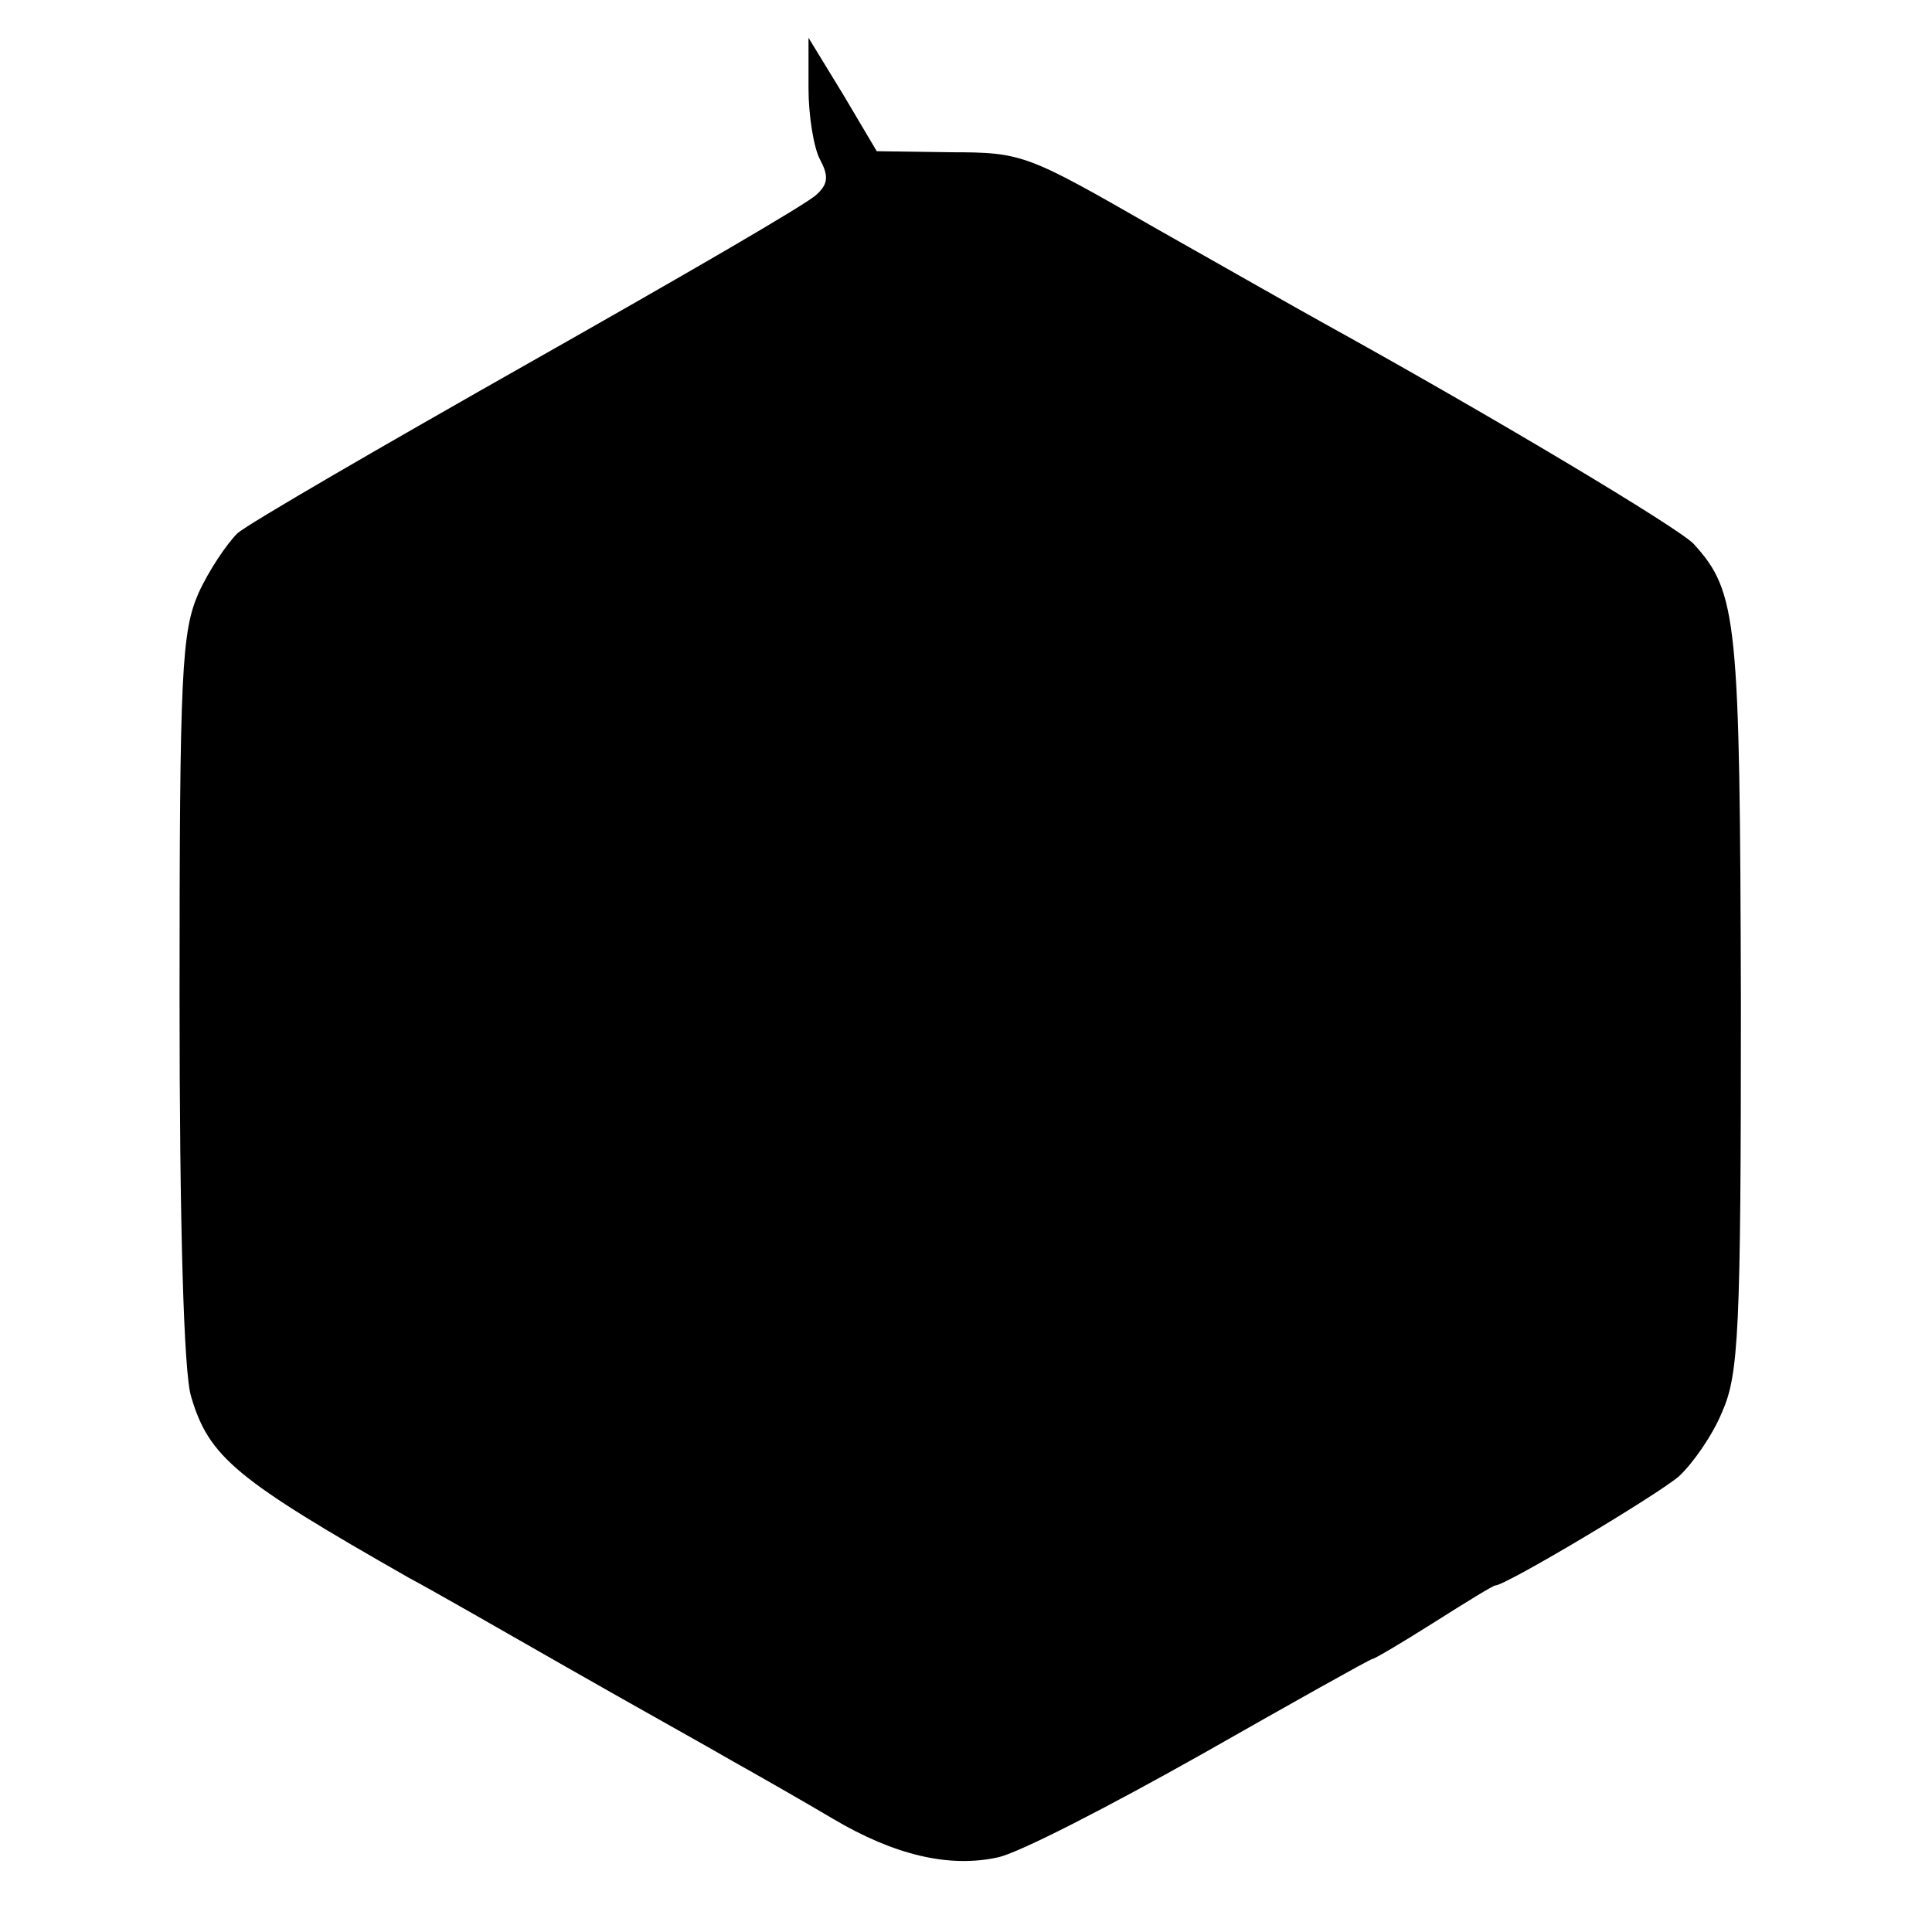 <?xml version="1.0" standalone="no"?>
<!DOCTYPE svg PUBLIC "-//W3C//DTD SVG 20010904//EN"
 "http://www.w3.org/TR/2001/REC-SVG-20010904/DTD/svg10.dtd">
<svg version="1.0" xmlns="http://www.w3.org/2000/svg"
 width="184pt" height="184pt" viewBox="0 0 184 184"
 preserveAspectRatio="xMidYMid meet">
<g transform="translate(0,184) scale(0.1,-0.1)"
fill="#000000" stroke="none">
<path d="M770 1756 c0 -26 5 -57 11 -68 8 -15 8 -23 -3 -33 -7 -8 -130 -79
-273 -160 -143 -81 -269 -154 -279 -163 -10 -10 -27 -35 -37 -57 -16 -37 -18
-74 -18 -385 0 -216 4 -358 11 -380 17 -58 43 -79 208 -173 19 -10 87 -49 150
-85 63 -36 135 -76 159 -90 25 -14 67 -38 94 -54 59 -35 111 -47 157 -37 20 4
107 49 194 98 88 50 161 91 163 91 2 0 29 16 59 35 30 19 56 35 58 35 10 0
154 86 175 104 13 12 32 39 41 61 16 36 18 76 18 390 -1 364 -3 391 -45 437
-14 15 -191 121 -352 210 -20 11 -92 52 -161 91 -122 70 -126 72 -195 72 l-70
1 -32 54 -33 54 0 -48z"/>
</g>
</svg>
